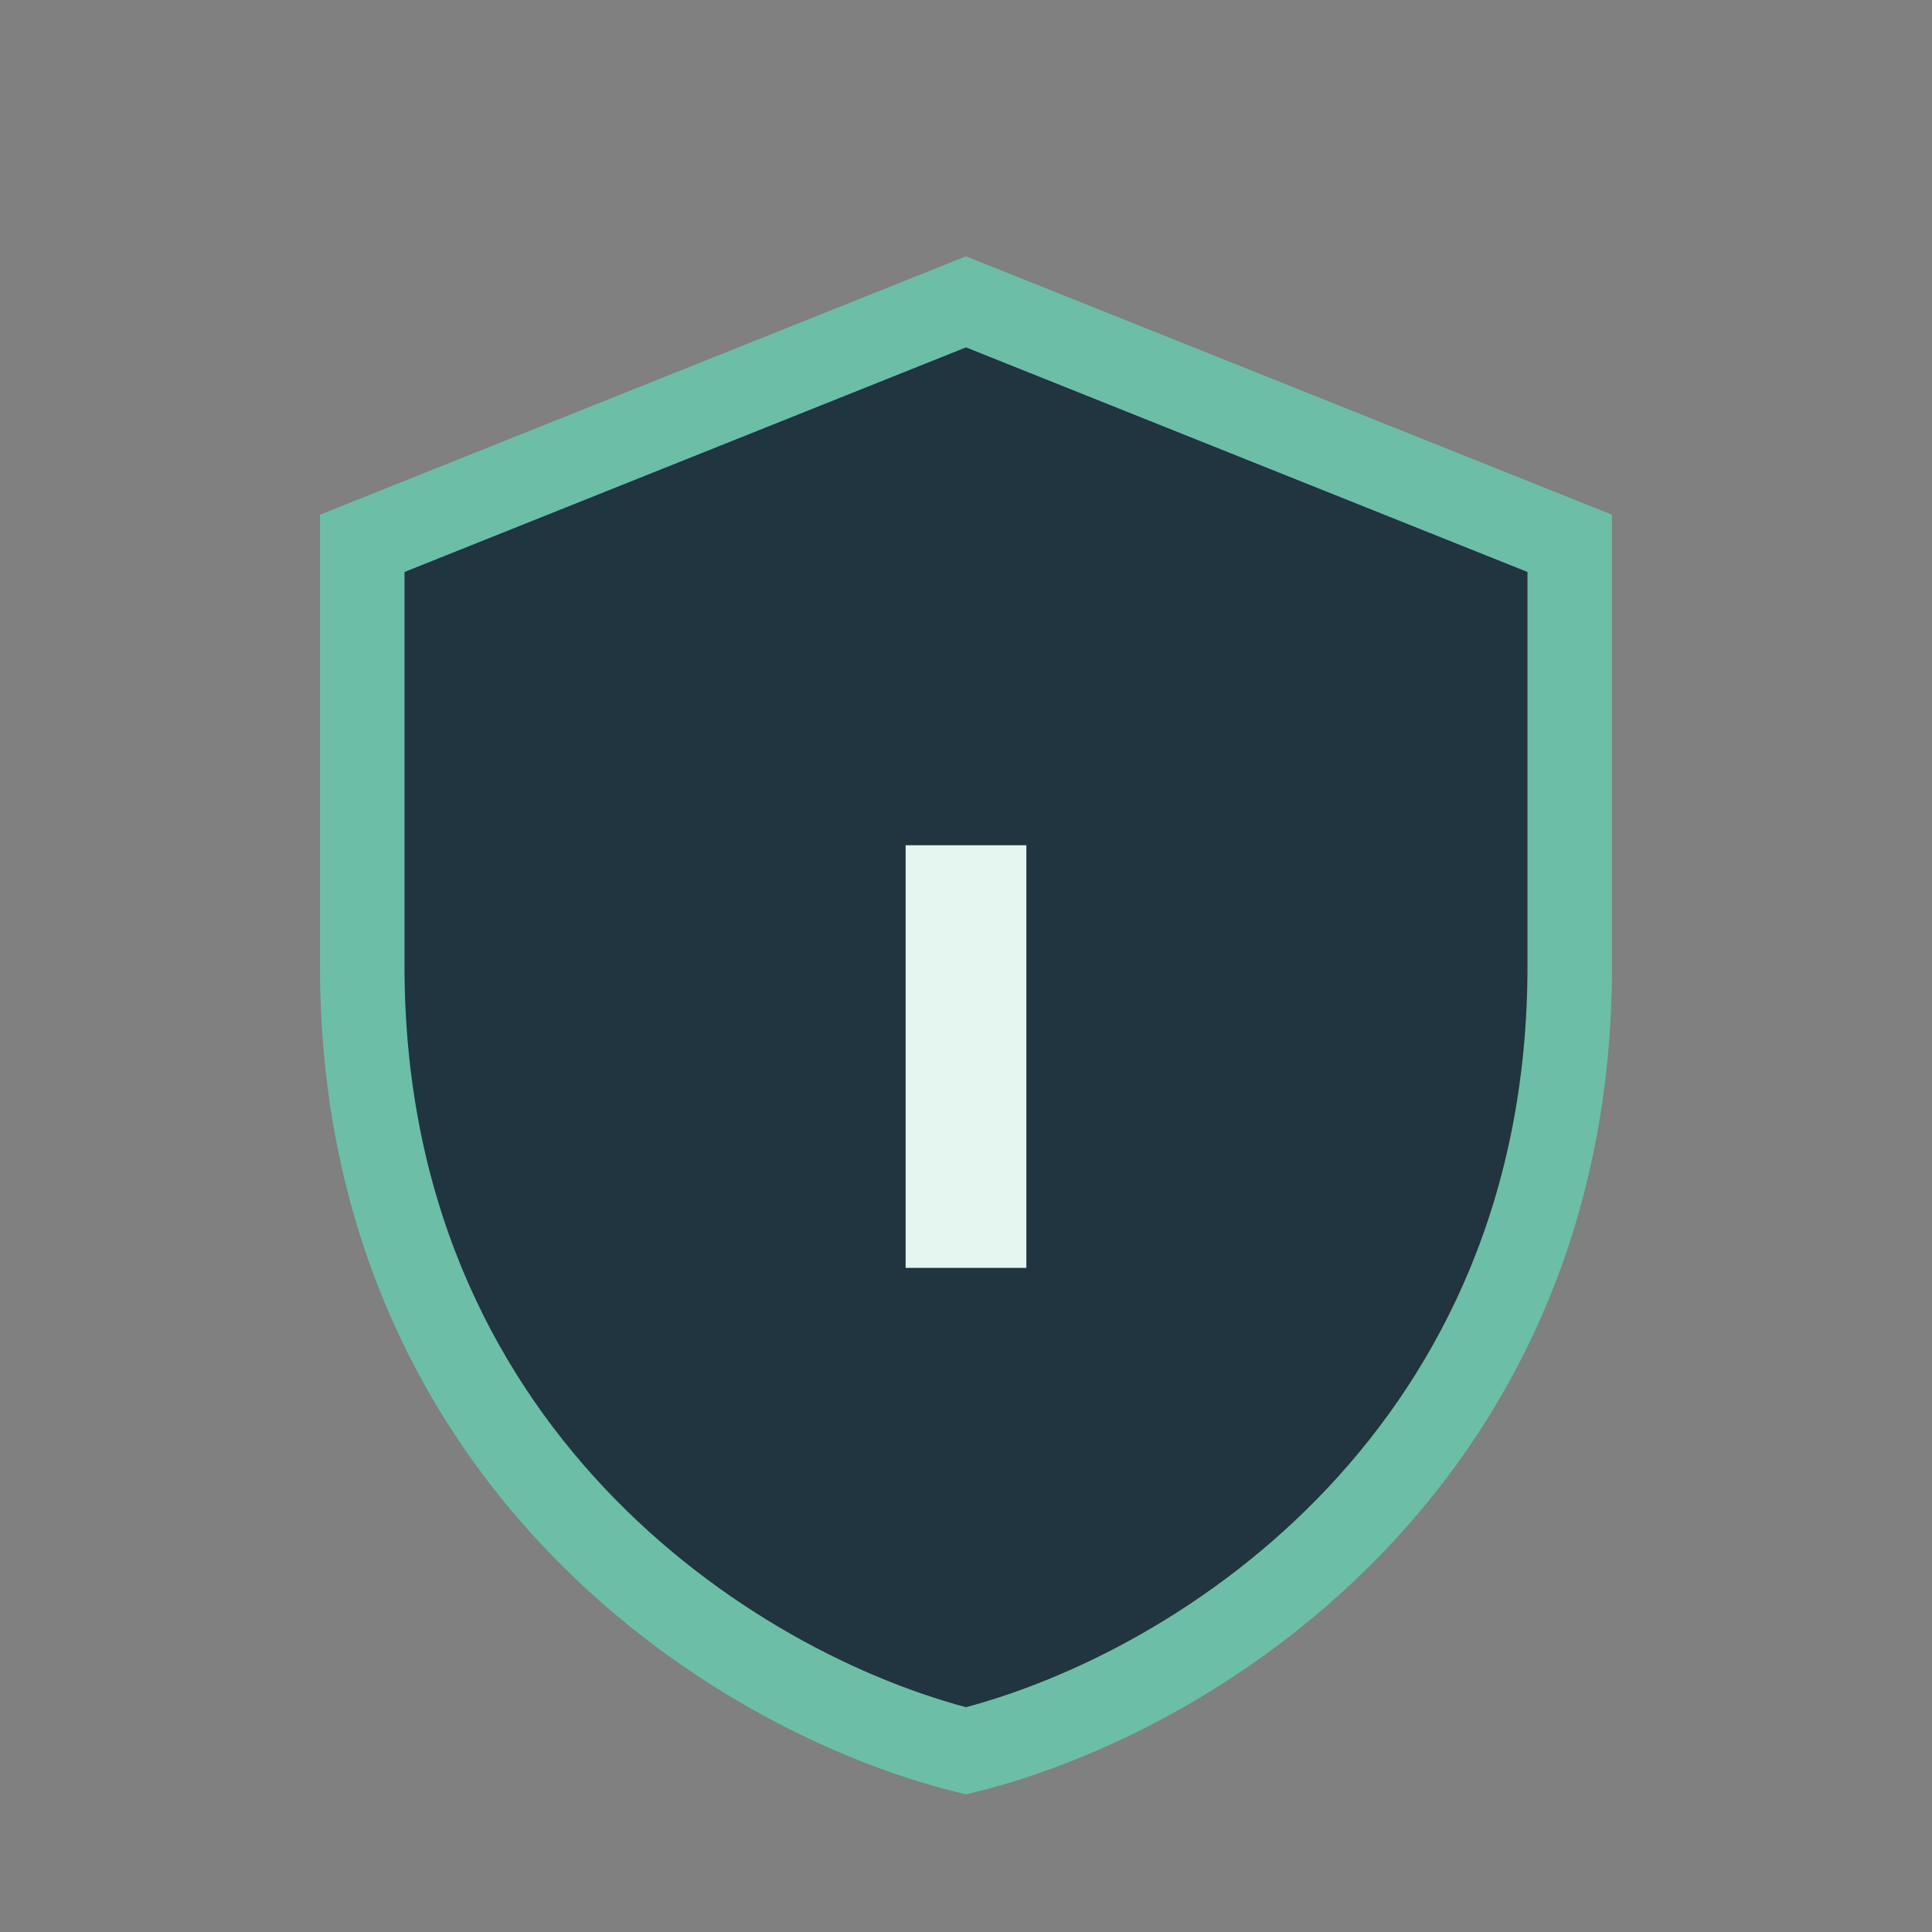 <?xml version="1.0" encoding="UTF-8"?>
<svg xmlns="http://www.w3.org/2000/svg" width="32" height="32" viewBox="0 0 32 32"><rect x="0" y="0" width="32" height="32" fill="#808080" stroke="none"/><path d="M16 5l10 4v7c0 8-6 12-10 13-4-1-10-5-10-13V9l10-4z" fill="#203540" stroke="#6CBEA7" stroke-width="1.4"/><path d="M16 14v7" stroke="#E5F6F0" stroke-width="2"/></svg>
